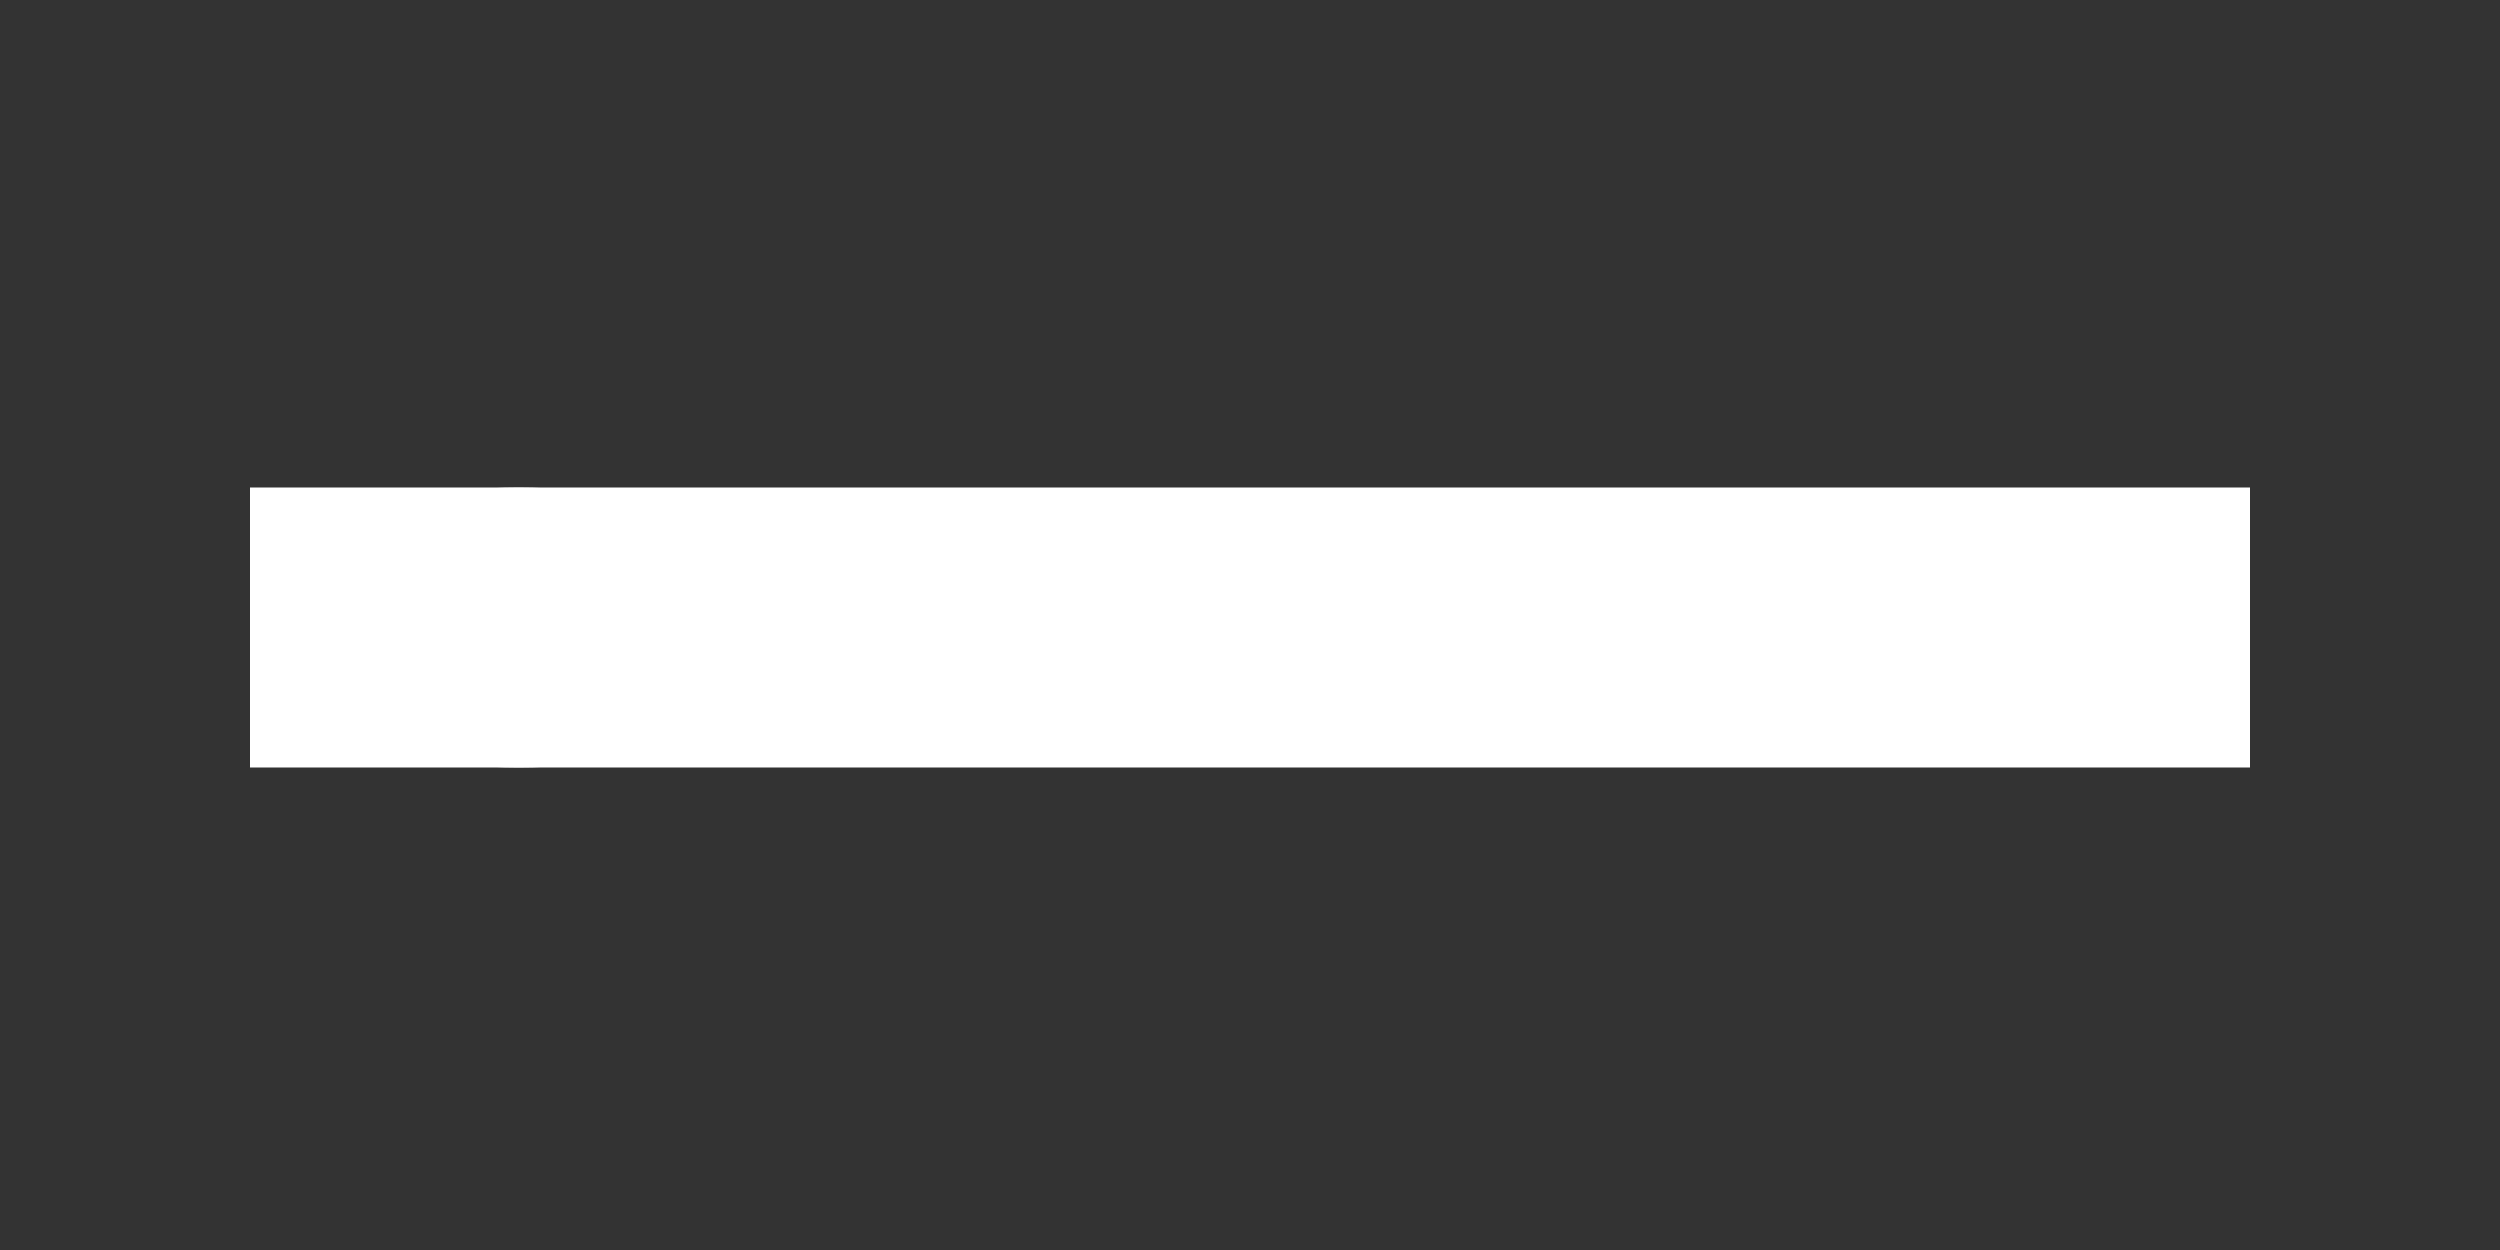 <?xml version="1.0" encoding="utf-8"?>
<!-- Generator: Adobe Illustrator 27.7.0, SVG Export Plug-In . SVG Version: 6.00 Build 0)  -->
<svg version="1.1" id="Capa_1" xmlns="http://www.w3.org/2000/svg" xmlns:xlink="http://www.w3.org/1999/xlink" x="0px" y="0px"
	 viewBox="0 0 200 100" style="enable-background:new 0 0 200 100;" xml:space="preserve">
<rect x="0" y="0" width="200" height="100" fill="#333333" stroke="none"/>
<style type="text/css">
	.st0{clip-path:url(#SVGID_00000154419588936571830530000006679065578113723020_);}
	.st1{fill:#FFFFFF;}
</style>
<g>
	<defs>
		<rect id="SVGID_1_" x="20" y="39" width="160" height="22.4"/>
	</defs>
	<use xlink:href="#SVGID_1_"  style="overflow:visible;fill:#FFFFFF;"/>
	<clipPath id="SVGID_00000003785084454794649390000005181459665305126067_">
		<use xlink:href="#SVGID_1_"  style="overflow:visible;"/>
	</clipPath>
	<g style="clip-path:url(#SVGID_00000003785084454794649390000005181459665305126067_);">
		<path class="st1" d="M81.5,42.2v6.1h-6.8v-6.1h-3.8v16.1h3.8v-6.5h6.8v6.5h3.7V42.2H85H81.5z"/>
		<path class="st1" d="M99,42.2l-3.9,6.4l-3.9-6.4h-4.4l6.5,10.5v5.6h3.7v-5.6l6.5-10.5h-0.3H99z"/>
		<path class="st1" d="M115.5,42.2V54c0,0.5-0.3,0.8-0.8,0.8h-6V42.2H105v16.1h11.1c1,0,1.8-0.3,2.4-0.9c0.6-0.6,0.9-1.4,0.9-2.4
			V42.2h-0.2H115.5z"/>
		<path class="st1" d="M133.9,42.2h-11.1v16.1h3.7V45.6h6c0.5,0,0.8,0.4,0.8,0.8v11.8h3.7V45.4c0-1-0.3-1.8-0.9-2.4
			C135.7,42.5,134.9,42.2,133.9,42.2z"/>
		<path class="st1" d="M151.7,42.2h-11.1v16.1h11.1c1,0,1.8-0.3,2.4-0.9c0.6-0.6,0.9-1.4,0.9-2.4v-9.5c0-1-0.3-1.8-0.9-2.4
			C153.5,42.5,152.7,42.2,151.7,42.2z M151.2,46.5v7.4c0,0.5-0.3,0.9-0.8,0.9h-6v-9.1h6C150.9,45.6,151.2,46,151.2,46.5z"/>
		<path class="st1" d="M161.5,42.2c-1,0-1.8,0.3-2.4,0.9s-0.9,1.4-0.9,2.4v12.8h3.7v-5h6.8v5h3.7V42.2L161.5,42.2L161.5,42.2z
			 M168.9,45.6v4.1H162v-3.3c0-0.4,0.3-0.8,0.8-0.8H168.9z"/>
		<path class="st1" d="M180,42.2h-3.7v16.1h3.7V42.2z"/>
		<path class="st1" d="M41.5,61.4c11.9,0,21.5-5,21.5-11.2C63,44,53.3,39,41.5,39C29.6,39,20,44,20,50.2S29.6,61.4,41.5,61.4z
			 M45.5,55.9c-0.3,0.9-1,2.7-2.4,3.4c-0.5,0.2-1,0.3-1.5,0.4c-0.1,0-0.2,0-0.2,0c-3.9,0-7.6-0.6-10.8-1.5c0,0-0.1-0.1-0.1-0.1
			c-0.3-0.1-0.4-0.3-0.4-0.4s0-0.3,0.2-0.4c0-0.1,0.1-0.1,0.2-0.2c0.7-0.6,2.9-2.2,6.9-3.8c1.4-0.6,3.2-1.3,5-1.7
			C43.6,51.5,47.7,50.9,45.5,55.9z M56.4,44.6c0.1-0.2,0.2-0.3,0.3-0.3c0.1,0,0.2,0,0.4,0.2c2.5,1.6,4,3.6,4,5.7
			c0,3.9-4.9,7.2-11.8,8.6c-0.4,0.1-0.7,0.1-0.8-0.1c0-0.1-0.1-0.2,0-0.4c0-0.1,0.1-0.2,0.2-0.3c3.8-4.6,6.7-11.3,7.5-13.2
			C56.3,44.8,56.4,44.7,56.4,44.6z M37.5,44.5c0.3-0.9,1-2.7,2.4-3.4c0.4-0.2,0.9-0.3,1.4-0.4c0.1,0,0.2,0,0.2,0
			c3.9,0,7.6,0.6,10.8,1.5l0.1,0.1c0.3,0.1,0.4,0.3,0.4,0.4s-0.1,0.3-0.2,0.4c0,0.1-0.1,0.1-0.2,0.2c-0.7,0.6-2.9,2.2-6.9,3.8
			c-1.4,0.6-3.2,1.3-5,1.7C39.4,48.9,35.4,49.5,37.5,44.5z M33.6,41.6c0.4-0.1,0.7-0.1,0.8,0.1c0,0.1,0.1,0.2,0,0.4
			c0,0.1-0.1,0.2-0.2,0.3c-3.8,4.6-6.7,11.3-7.5,13.2c0,0.2-0.1,0.3-0.2,0.4c-0.1,0.2-0.2,0.3-0.3,0.3c-0.1,0-0.2,0-0.4-0.2
			c-2.5-1.6-4-3.6-4-5.7C21.8,46.3,26.6,43,33.6,41.6z"/>
	</g>
</g>
</svg>
